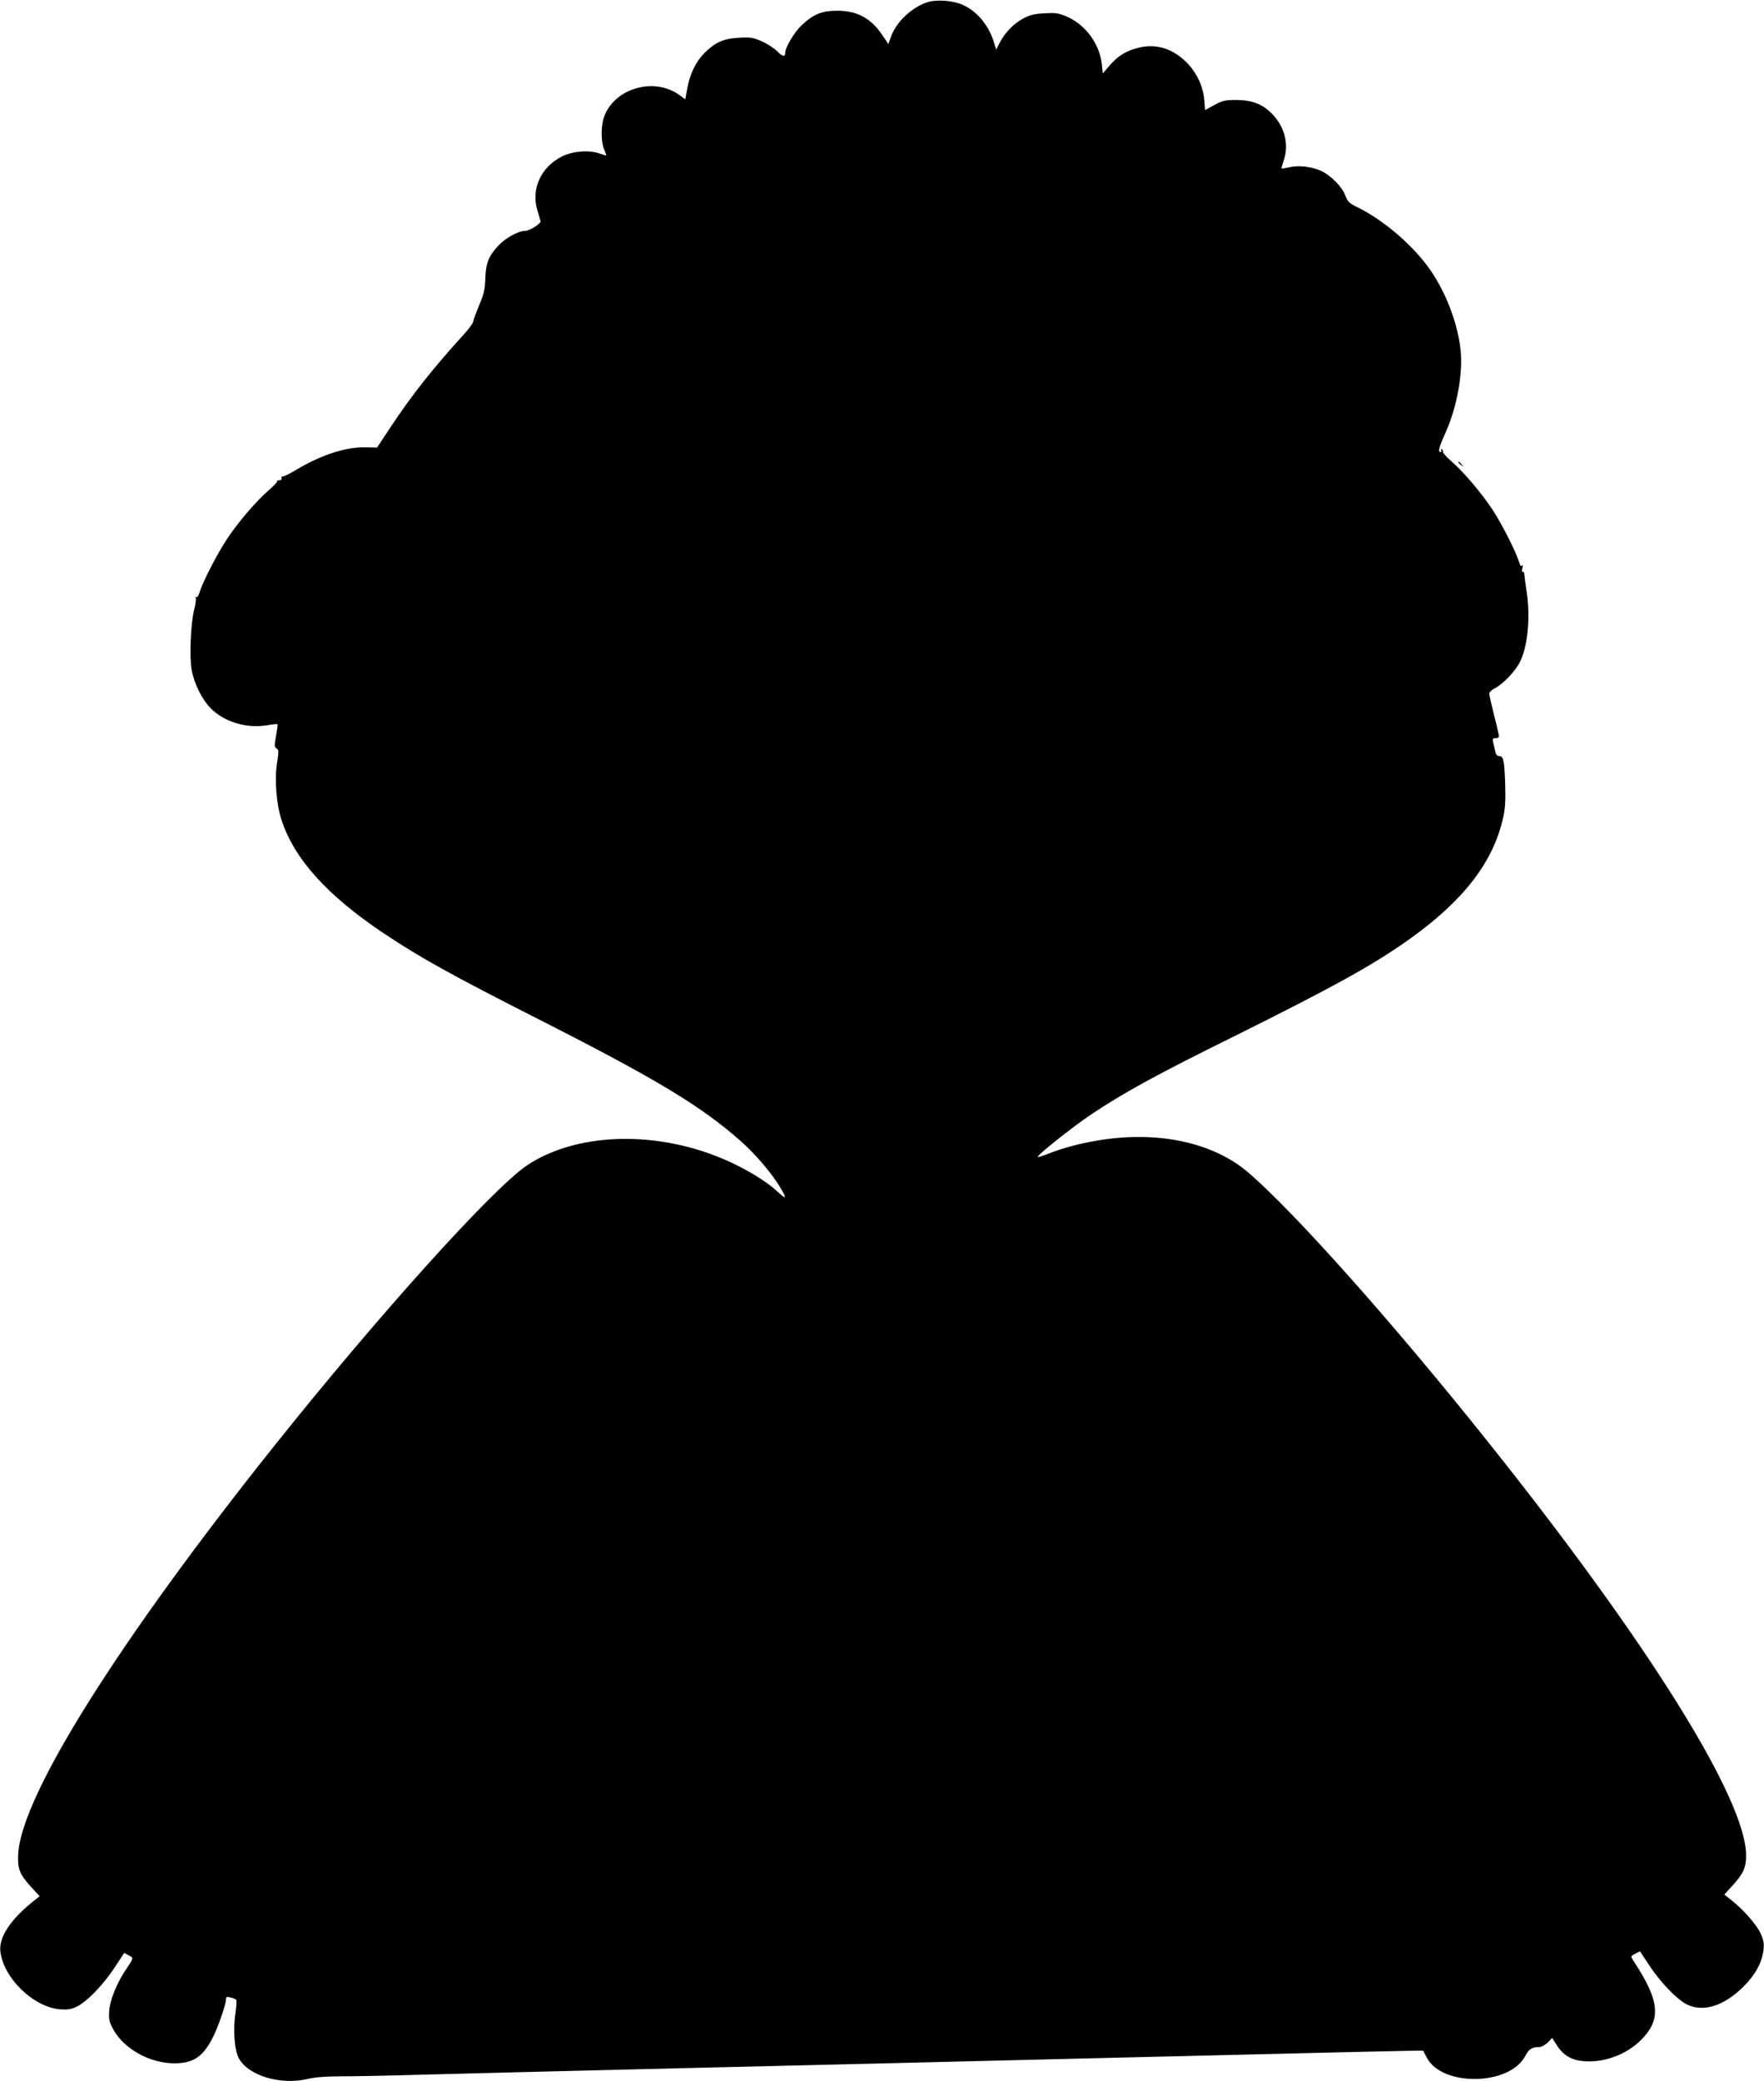 <?xml version="1.0" standalone="no"?>
<!DOCTYPE svg PUBLIC "-//W3C//DTD SVG 20010904//EN"
 "http://www.w3.org/TR/2001/REC-SVG-20010904/DTD/svg10.dtd">
<svg version="1.0" xmlns="http://www.w3.org/2000/svg"
 width="1085pt" height="1280pt" viewBox="0 0 1085 1280"
 preserveAspectRatio="xMidYMid meet">
<g transform="translate(0,1280) scale(0.1,-0.1)"
fill="#000000" stroke="none">
<path d="M5703 12786 c-94 -31 -188 -119 -221 -207 l-18 -50 -37 55 c-68 102
-153 149 -272 150 -97 1 -150 -20 -223 -88 -46 -43 -102 -137 -102 -170 0 -28
-17 -25 -50 9 -18 18 -59 45 -93 60 -53 24 -69 27 -141 23 -96 -5 -146 -28
-213 -94 -53 -53 -90 -129 -106 -219 l-12 -66 -34 25 c-156 115 -403 44 -466
-134 -19 -54 -19 -150 0 -197 8 -19 15 -37 15 -39 0 -1 -21 4 -46 13 -65 22
-164 13 -229 -20 -129 -66 -190 -201 -149 -333 10 -32 18 -62 19 -66 0 -15
-70 -58 -94 -58 -44 0 -124 -45 -168 -93 -58 -63 -75 -107 -78 -202 -2 -66 -9
-95 -39 -165 -19 -47 -36 -92 -36 -100 -1 -8 -24 -40 -51 -70 -191 -209 -325
-378 -458 -579 l-82 -124 -62 2 c-124 4 -277 -44 -434 -138 -45 -27 -85 -46
-88 -42 -4 3 -5 -1 -3 -9 2 -9 -4 -14 -14 -14 -10 1 -16 -2 -13 -6 2 -4 -21
-28 -51 -54 -77 -67 -190 -198 -257 -300 -60 -90 -150 -264 -169 -328 -6 -20
-15 -35 -21 -31 -6 3 -7 1 -3 -5 3 -6 -1 -37 -9 -69 -22 -83 -31 -296 -16
-375 17 -87 65 -182 118 -235 82 -83 218 -124 343 -104 35 6 65 9 67 7 2 -2
-2 -34 -9 -72 -11 -59 -10 -69 3 -77 14 -9 14 -19 3 -91 -16 -98 -4 -252 27
-347 78 -241 281 -466 629 -699 225 -150 411 -254 975 -540 708 -360 977 -523
1220 -737 92 -81 198 -206 247 -291 38 -65 35 -71 -15 -25 -60 56 -148 113
-252 165 -431 217 -964 218 -1290 3 -210 -139 -914 -920 -1560 -1730 -957
-1200 -1551 -2146 -1573 -2505 -5 -93 7 -125 78 -204 l54 -58 -45 -36 c-135
-109 -205 -216 -197 -300 16 -165 204 -348 369 -360 45 -3 68 0 102 17 62 30
162 134 232 240 l59 90 28 -15 c31 -16 31 -15 -14 -82 -58 -84 -102 -193 -106
-258 -4 -54 0 -69 24 -114 66 -122 226 -210 378 -210 118 1 176 41 238 165 30
60 78 199 78 227 0 17 4 19 27 13 16 -3 31 -10 35 -13 4 -4 3 -39 -3 -77 -16
-103 -8 -230 19 -282 56 -108 257 -169 425 -129 45 11 115 16 206 16 76 0 298
4 492 10 392 10 968 25 1599 40 1093 26 1350 32 2485 60 1469 36 2078 50 2079
48 1 -2 10 -21 22 -43 94 -180 508 -173 605 9 23 44 41 56 87 56 13 0 36 13
52 28 l27 28 28 -44 c40 -63 91 -93 168 -99 121 -10 258 40 346 126 132 129
122 243 -43 493 -17 27 -17 27 12 42 l29 15 53 -80 c69 -107 172 -214 234
-246 101 -51 229 -11 349 108 74 74 114 147 124 227 4 40 1 60 -19 103 -25 54
-109 149 -183 206 l-39 31 50 55 c66 72 84 111 84 185 0 346 -605 1314 -1594
2552 -580 727 -1180 1400 -1466 1647 -219 189 -565 262 -938 197 -105 -18
-206 -45 -292 -79 -35 -14 -65 -23 -67 -21 -9 8 209 181 327 261 195 131 410
249 868 475 624 310 874 448 1097 608 329 236 509 470 570 741 13 56 16 105
13 210 -5 147 -11 171 -38 171 -11 0 -20 10 -23 29 -3 16 -9 40 -13 55 -5 22
-3 26 15 26 12 0 21 5 21 11 0 5 -13 64 -30 129 -16 65 -30 126 -30 134 0 9
17 24 38 35 46 23 123 104 150 158 50 98 67 283 40 448 -6 39 -11 80 -12 92
-1 11 -5 19 -10 16 -5 -4 -6 7 -2 23 4 17 3 24 -2 16 -6 -9 -12 -1 -20 26 -19
62 -108 236 -163 319 -69 104 -179 233 -251 295 -32 28 -55 54 -53 59 3 4 0
11 -6 15 -8 4 -9 3 -5 -4 4 -7 2 -12 -5 -12 -16 0 -8 30 35 126 66 147 103
350 91 489 -16 176 -97 385 -206 530 -108 144 -278 286 -431 361 -48 23 -59
34 -73 71 -21 55 -87 122 -147 151 -59 27 -139 37 -198 23 -24 -5 -46 -9 -47
-7 -2 2 4 22 12 46 33 95 11 199 -61 279 -61 68 -126 95 -229 96 -71 0 -86 -4
-136 -31 l-57 -31 -5 63 c-6 78 -42 158 -98 219 -87 94 -195 130 -308 101 -76
-19 -127 -51 -178 -111 l-40 -47 -6 56 c-12 122 -98 241 -209 291 -54 24 -70
27 -142 23 -66 -3 -91 -10 -135 -33 -58 -32 -111 -87 -143 -150 l-21 -40 -12
40 c-31 105 -102 193 -189 233 -61 29 -164 37 -223 18z"/>
<path d="M8970 9956 c0 -2 8 -10 18 -17 15 -13 16 -12 3 4 -13 16 -21 21 -21
13z"/>
</g>
</svg>
